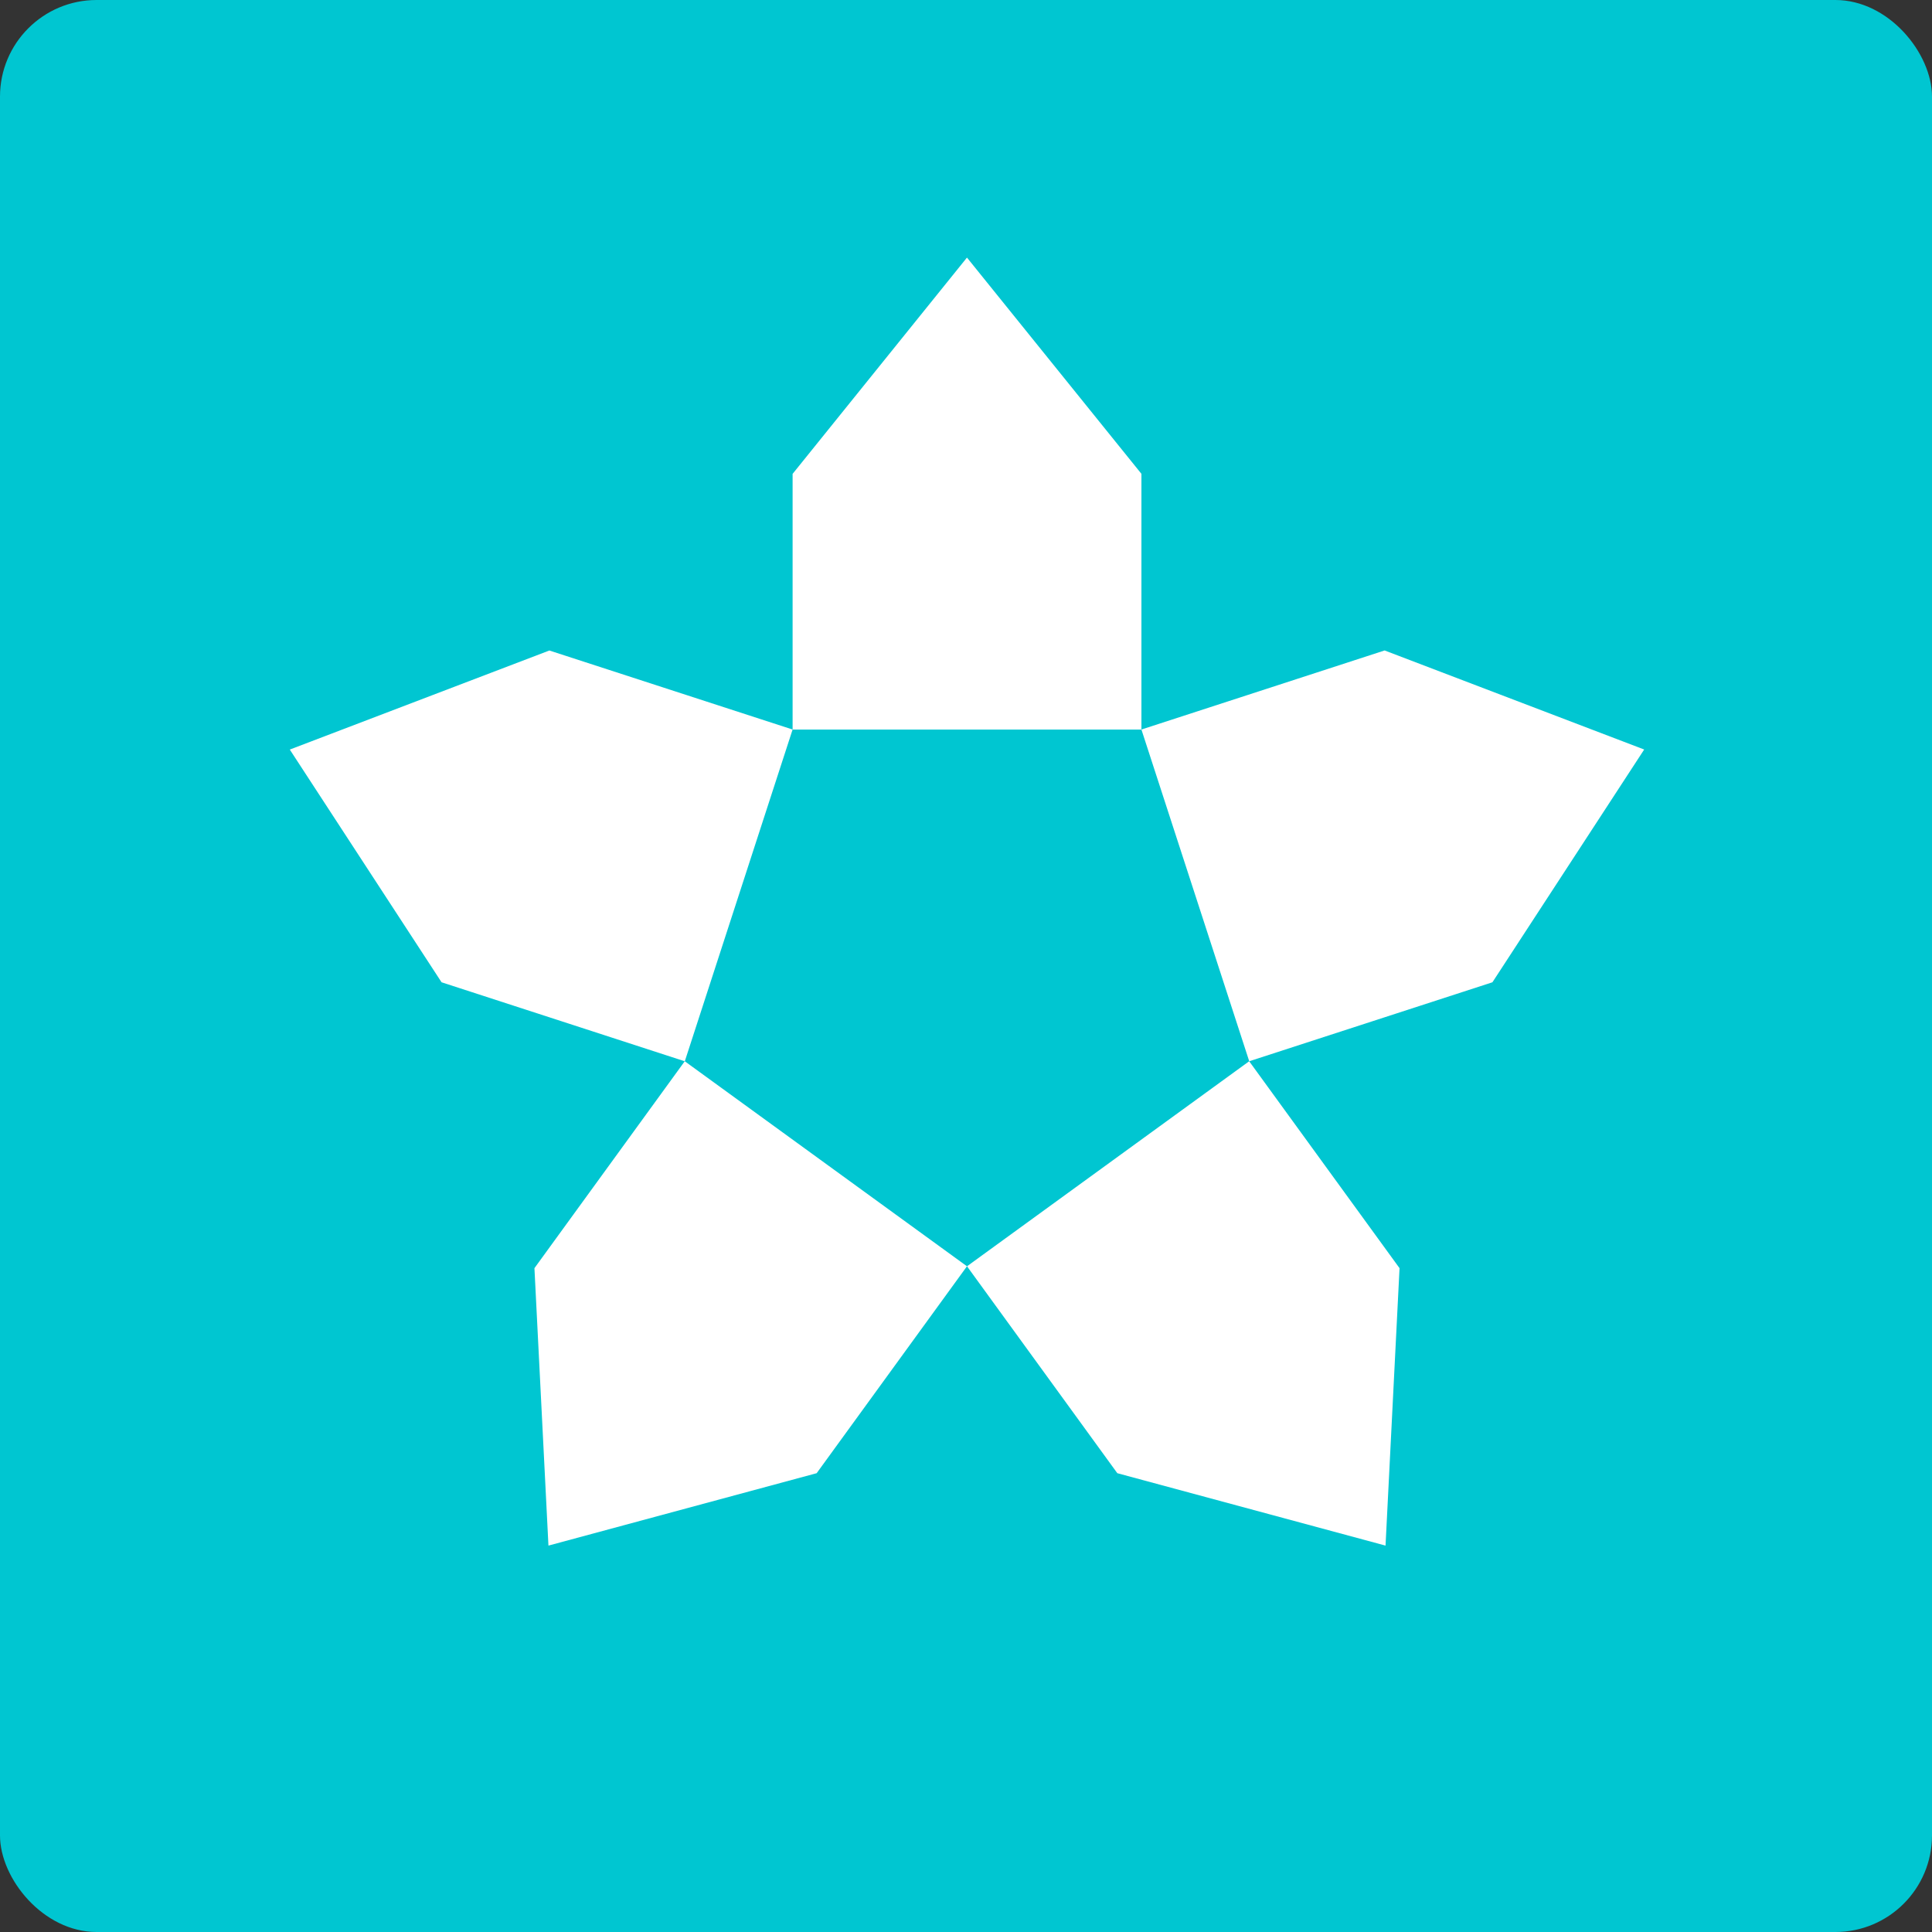 ﻿<svg viewBox="0 0 40 40" version="1.1" xmlns="http://www.w3.org/2000/svg" xmlns:xlink="http://www.w3.org/1999/xlink" height="96px" width="96px">
  <rect x="0" y="0" width="40" height="40" fill="#333333" stroke="none"/>
  <!-- Generator: Sketch 52.6 (67491) - http://www.bohemiancoding.com/sketch -->
  <title>Portal square/Properstar.com (United States)</title>
  <desc>Created with Sketch.</desc>
  <g id="Portal-square/Properstar.com-(United-States)" stroke="none" stroke-width="1" fill="none" fill-rule="evenodd">
    <g id="Tile">
      <rect id="Rectangle" fill="#00C6D1" fill-rule="nonzero" x="0" y="0" width="40" height="40" rx="2"></rect>
      <path d="M23.632,15.104 L25.864,21.972 L30.899,20.337 L34.041,15.518 L28.667,13.467 L23.632,15.104 Z M20.021,26.217 L23.133,30.501 L28.686,32 L28.976,26.256 L25.863,21.972 L20.021,26.217 Z M14.177,21.972 L11.065,26.256 L11.355,32 L16.908,30.501 L20.02,26.217 L14.177,21.972 Z M16.41,15.104 L11.374,13.468 L6,15.519 L9.142,20.337 L14.178,21.973 L16.41,15.104 Z M23.632,9.81 L23.632,15.105 L16.41,15.105 L16.41,9.811 L20.02,5.333 L23.632,9.81 Z" id="Star-made-of-5-houses" fill="#FFFFFF"></path>
    </g>
  </g>
</svg>